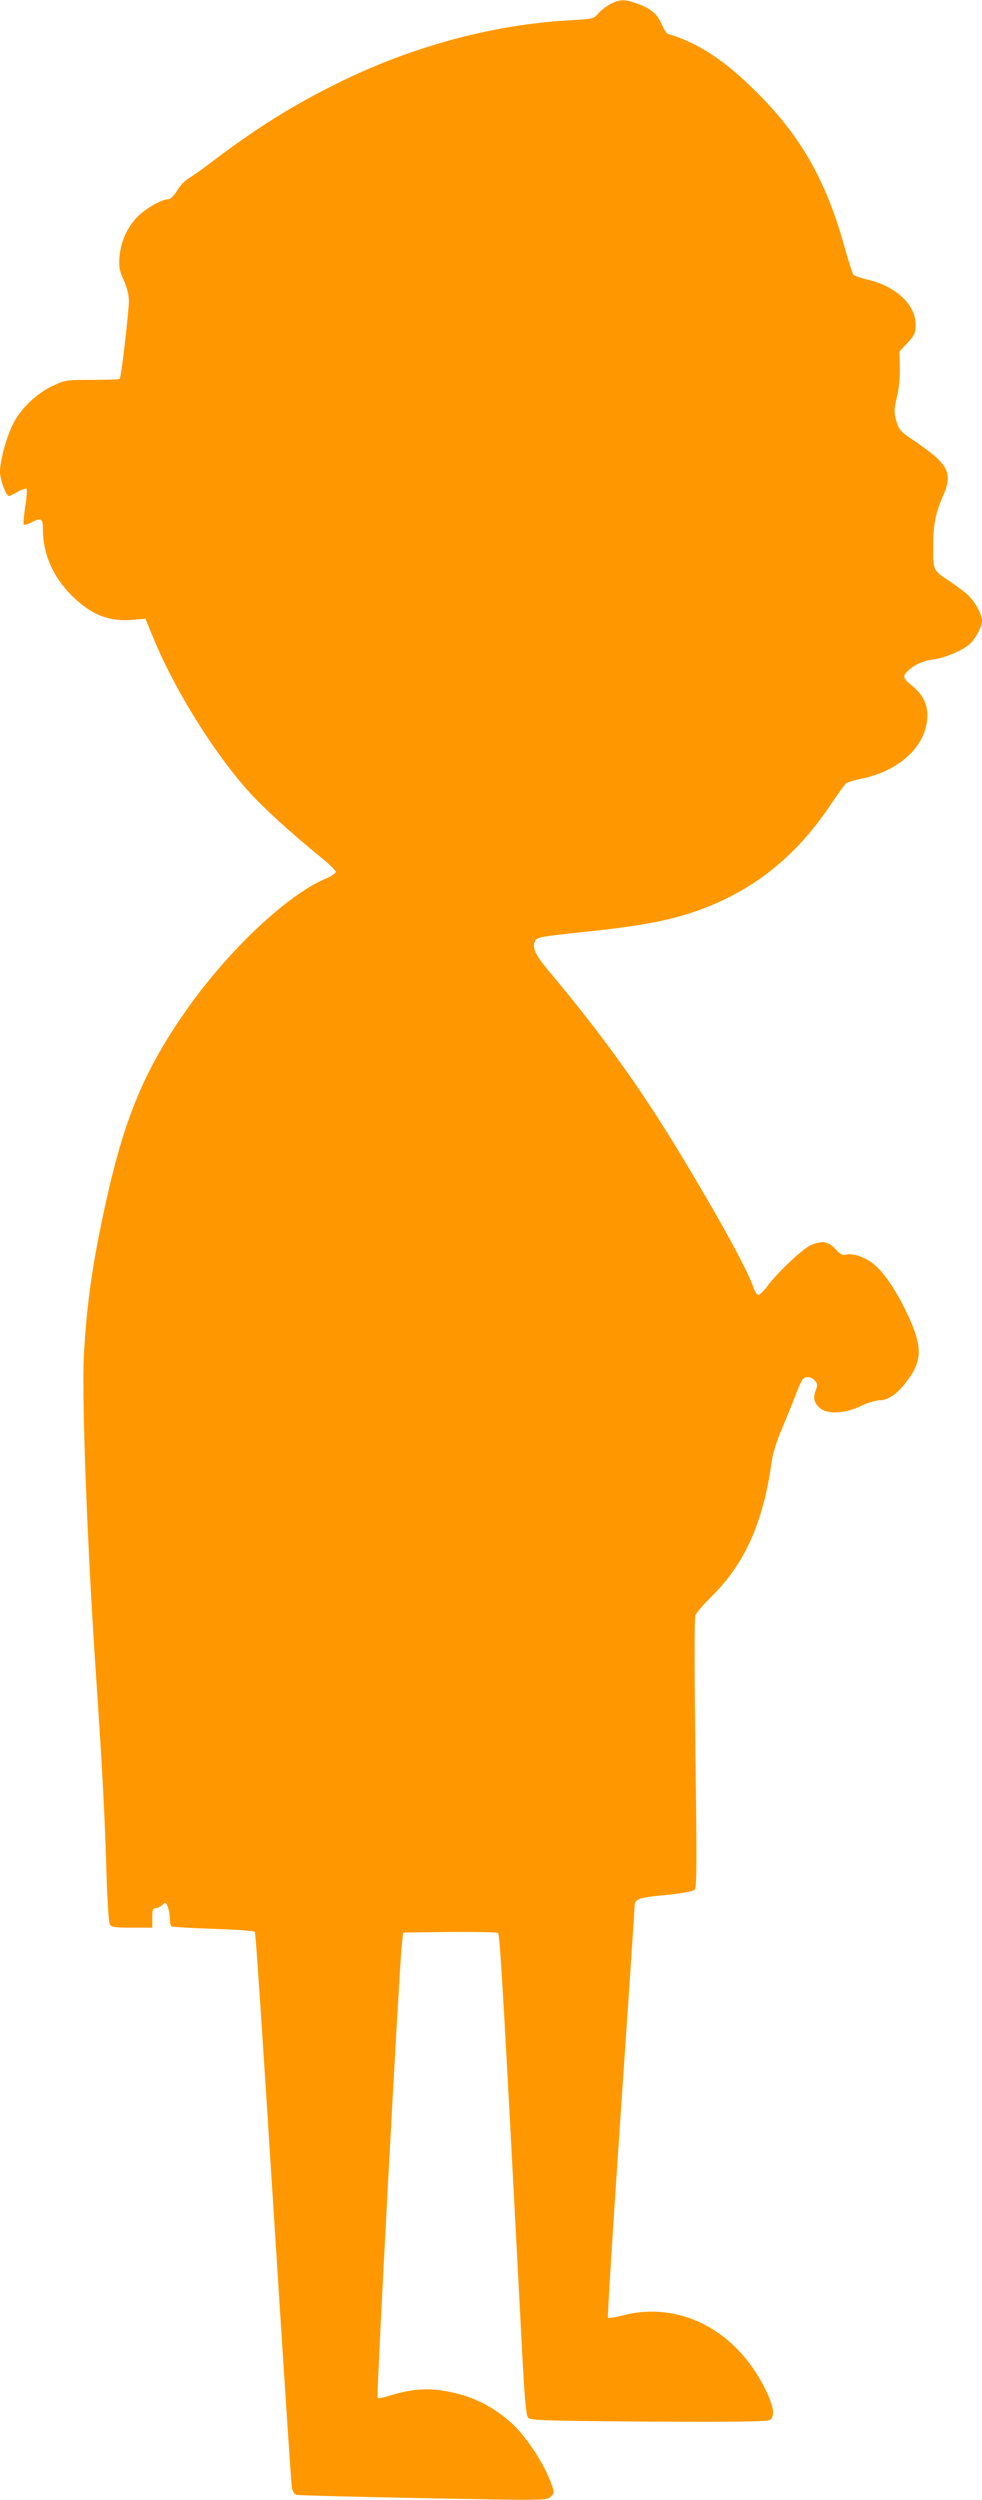 <?xml version="1.0" standalone="no"?>
<!DOCTYPE svg PUBLIC "-//W3C//DTD SVG 20010904//EN"
 "http://www.w3.org/TR/2001/REC-SVG-20010904/DTD/svg10.dtd">
<svg version="1.0" xmlns="http://www.w3.org/2000/svg"
 width="503pt" height="1280pt" viewBox="0 0 503 1280"
 preserveAspectRatio="xMidYMid meet">
<g transform="translate(0,1280) scale(0.1,-0.1)"
fill="#ff9800" stroke="none">
<path d="M3126 12779 c-21 -12 -49 -33 -62 -48 -22 -27 -28 -28 -146 -35 -399
-22 -821 -137 -1203 -329 -221 -110 -401 -223 -625 -392 -52 -40 -109 -80
-126 -90 -17 -9 -42 -37 -57 -61 -15 -25 -34 -44 -44 -44 -35 0 -118 -48 -160
-91 -53 -56 -84 -126 -91 -205 -4 -52 0 -71 22 -119 17 -37 26 -75 26 -107 0
-56 -39 -390 -47 -398 -2 -3 -66 -5 -141 -5 -134 0 -139 -1 -205 -32 -82 -39
-163 -118 -201 -195 -34 -70 -66 -187 -66 -243 0 -41 31 -125 46 -125 4 0 24
10 45 22 21 12 42 19 45 15 3 -3 1 -44 -7 -92 -7 -47 -10 -88 -7 -91 4 -3 20
2 37 10 52 28 61 22 61 -37 0 -124 52 -242 149 -338 101 -99 191 -134 316
-122 l60 5 34 -83 c108 -267 305 -587 488 -794 78 -88 221 -218 376 -344 42
-34 77 -68 77 -75 0 -7 -23 -23 -50 -34 -200 -83 -509 -376 -724 -686 -205
-295 -306 -536 -399 -951 -70 -312 -102 -531 -117 -797 -12 -217 16 -959 59
-1603 34 -502 48 -754 57 -1075 4 -124 11 -233 16 -242 7 -15 24 -18 113 -18
l105 0 0 50 c0 40 3 50 17 50 9 0 25 7 34 16 17 16 19 15 29 -10 5 -15 10 -42
10 -61 0 -19 4 -36 8 -39 4 -2 101 -8 215 -12 114 -4 210 -10 212 -15 5 -8 25
-303 125 -1874 33 -517 62 -954 65 -972 3 -18 13 -34 23 -37 9 -3 302 -10 650
-17 625 -12 634 -12 653 8 20 19 20 20 -2 79 -38 100 -131 239 -206 304 -103
90 -212 140 -355 161 -83 12 -163 4 -265 -28 -29 -9 -56 -14 -59 -10 -7 6 110
2184 124 2317 l7 65 239 3 c132 1 243 -1 247 -5 10 -11 27 -299 120 -2078 16
-312 23 -393 35 -405 13 -13 98 -15 620 -19 468 -2 608 0 619 9 27 22 17 75
-31 169 -151 295 -437 440 -723 366 -39 -10 -73 -16 -77 -12 -3 3 26 471 65
1039 39 568 71 1044 71 1058 0 48 11 53 157 67 85 8 143 19 151 27 11 11 12
131 4 697 -5 401 -6 694 0 708 4 13 41 55 81 95 170 166 265 377 308 681 7 53
26 114 56 184 25 59 56 135 69 170 13 36 29 70 35 78 16 18 43 16 63 -6 13
-14 14 -24 6 -45 -16 -42 -12 -65 15 -91 37 -38 128 -35 213 5 35 17 78 30 95
30 42 0 86 28 129 81 95 117 97 189 14 365 -53 111 -110 198 -164 246 -44 39
-110 63 -148 54 -18 -5 -31 2 -55 29 -36 39 -67 44 -125 20 -41 -17 -169 -138
-221 -207 -19 -27 -41 -48 -48 -48 -7 0 -19 17 -26 38 -26 81 -158 324 -352
647 -221 368 -414 637 -708 988 -58 70 -74 108 -58 139 11 20 20 22 268 48
309 33 454 63 616 127 257 102 464 273 631 525 36 53 71 101 77 107 7 5 45 17
84 25 197 41 333 173 333 324 0 59 -24 106 -76 149 -50 40 -53 51 -21 80 33
31 76 50 132 57 59 9 150 48 183 79 29 27 62 89 62 117 0 38 -42 111 -84 144
-22 18 -63 48 -91 66 -73 48 -75 52 -75 161 0 121 11 181 51 271 51 116 27
162 -141 276 -79 53 -85 60 -99 107 -12 44 -12 58 3 122 11 43 16 104 15 152
l-2 81 42 45 c36 39 41 50 41 93 0 104 -104 199 -253 232 -31 7 -61 18 -66 24
-5 6 -25 70 -45 141 -97 351 -233 585 -479 821 -147 143 -281 228 -425 270 -7
2 -21 23 -31 46 -24 56 -53 82 -121 107 -68 26 -94 26 -144 0z"/>
</g>
</svg>
